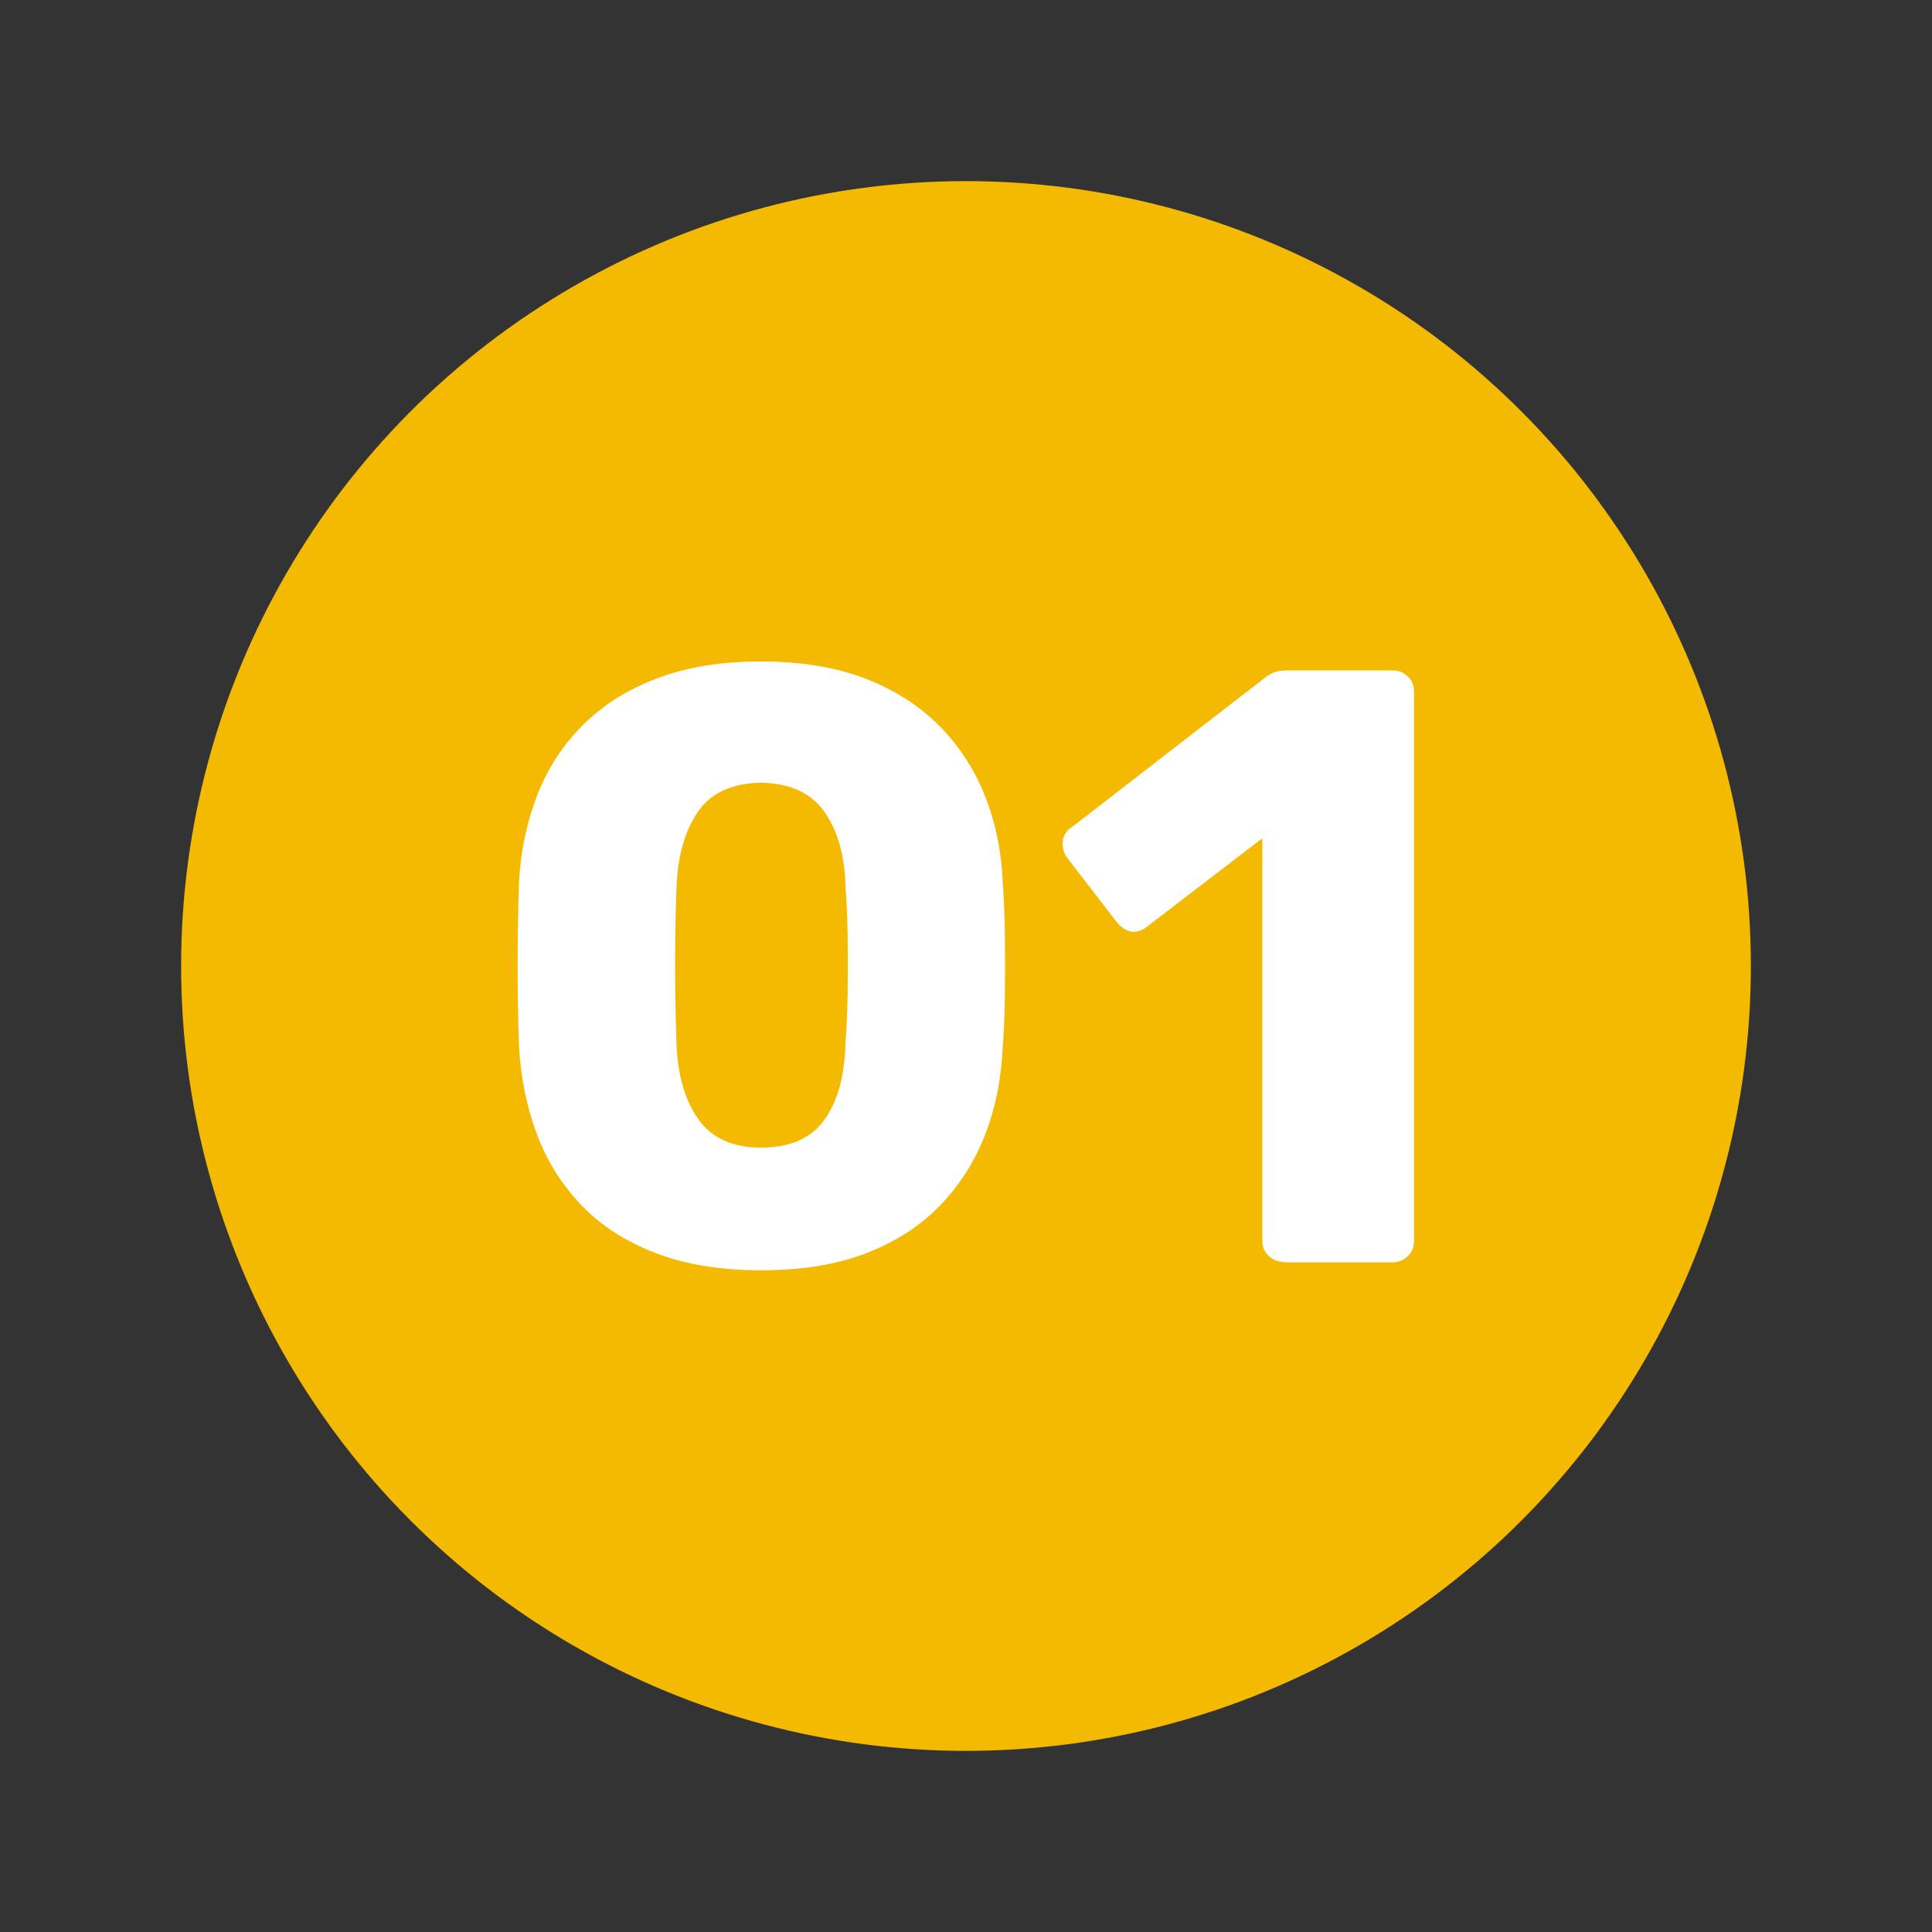 <?xml version="1.0" encoding="UTF-8"?>
<svg xmlns="http://www.w3.org/2000/svg" version="1.1" viewBox="0 0 800 800">
  <rect x="0" y="0" width="800" height="800" fill="#333333" stroke="none"/>
  <defs>
    <style> .cls-1 { fill: #fff; } .cls-2 { fill: #f4b901; } </style>
  </defs>
  <g>
    <g id="Calque_1">
      <g id="Calque_1-2" data-name="Calque_1">
        <g id="Calque_1-2">
          <circle class="cls-2" cx="400" cy="400" r="325"></circle>
        </g>
      </g>
      <g>
        <path class="cls-1" d="M315.1,526c-16.8,0-31.4-2.4-43.8-7.2-12.4-4.8-22.6-11.4-30.6-19.8-8-8.4-14.2-18.2-18.4-29.4-4.2-11.2-6.6-23.2-7.4-36.1-.2-6.3-.4-13.5-.5-21.5-.1-8.1-.1-16.2,0-24.5.1-8.3.3-15.7.5-22.2.7-12.8,3.2-24.8,7.5-35.9,4.3-11.1,10.6-20.8,18.9-29.1,8.3-8.3,18.5-14.8,30.8-19.4,12.2-4.7,26.5-7,42.9-7s30.9,2.3,43.1,7c12.1,4.7,22.3,11.1,30.6,19.4,8.3,8.3,14.6,18,19.1,29.1,4.4,11.1,6.9,23,7.4,35.9.5,6.5.8,13.9.9,22.2.1,8.3.1,16.4,0,24.5-.1,8-.4,15.2-.9,21.5-.5,12.8-2.9,24.9-7.2,36.1-4.3,11.2-10.5,21-18.6,29.4-8,8.4-18.2,15-30.4,19.8-12.2,4.8-26.9,7.2-43.9,7.2ZM315.1,475.2c12.1,0,20.9-3.9,26.4-11.7,5.5-7.8,8.3-18.4,8.6-31.7.5-6.8.8-13.9.9-21.3.1-7.5.1-14.9,0-22.4-.1-7.5-.4-14.4-.9-20.6-.2-12.8-3.1-23.2-8.6-31.2-5.5-7.9-14.3-12-26.4-12.2-12.1.2-20.9,4.3-26.2,12.2-5.4,7.9-8.3,18.3-8.8,31.2-.2,6.3-.4,13.2-.5,20.6-.1,7.5-.1,14.9,0,22.4.1,7.5.3,14.6.5,21.3.5,13.3,3.5,23.9,9.1,31.7,5.6,7.8,14.2,11.7,25.9,11.7Z"></path>
        <path class="cls-1" d="M531.4,522.5c-2.3,0-4.4-.8-6.1-2.5-1.8-1.6-2.6-3.7-2.6-6.3v-166.6l-48,36.8c-2.1,1.6-4.3,2.2-6.5,1.8-2.2-.5-4.1-1.8-5.8-3.9l-20.7-26.9c-1.4-2.1-1.9-4.4-1.6-6.8.3-2.4,1.7-4.4,4-5.8l80.5-62.3c1.4-.9,2.7-1.6,4-1.9,1.3-.4,2.7-.5,4.4-.5h43.8c2.3,0,4.4.8,6.1,2.5,1.8,1.6,2.6,3.7,2.6,6.3v227.5c0,2.6-.9,4.7-2.6,6.3-1.8,1.6-3.8,2.5-6.1,2.5h-45.5Z"></path>
      </g>
    </g>
  </g>
</svg>

